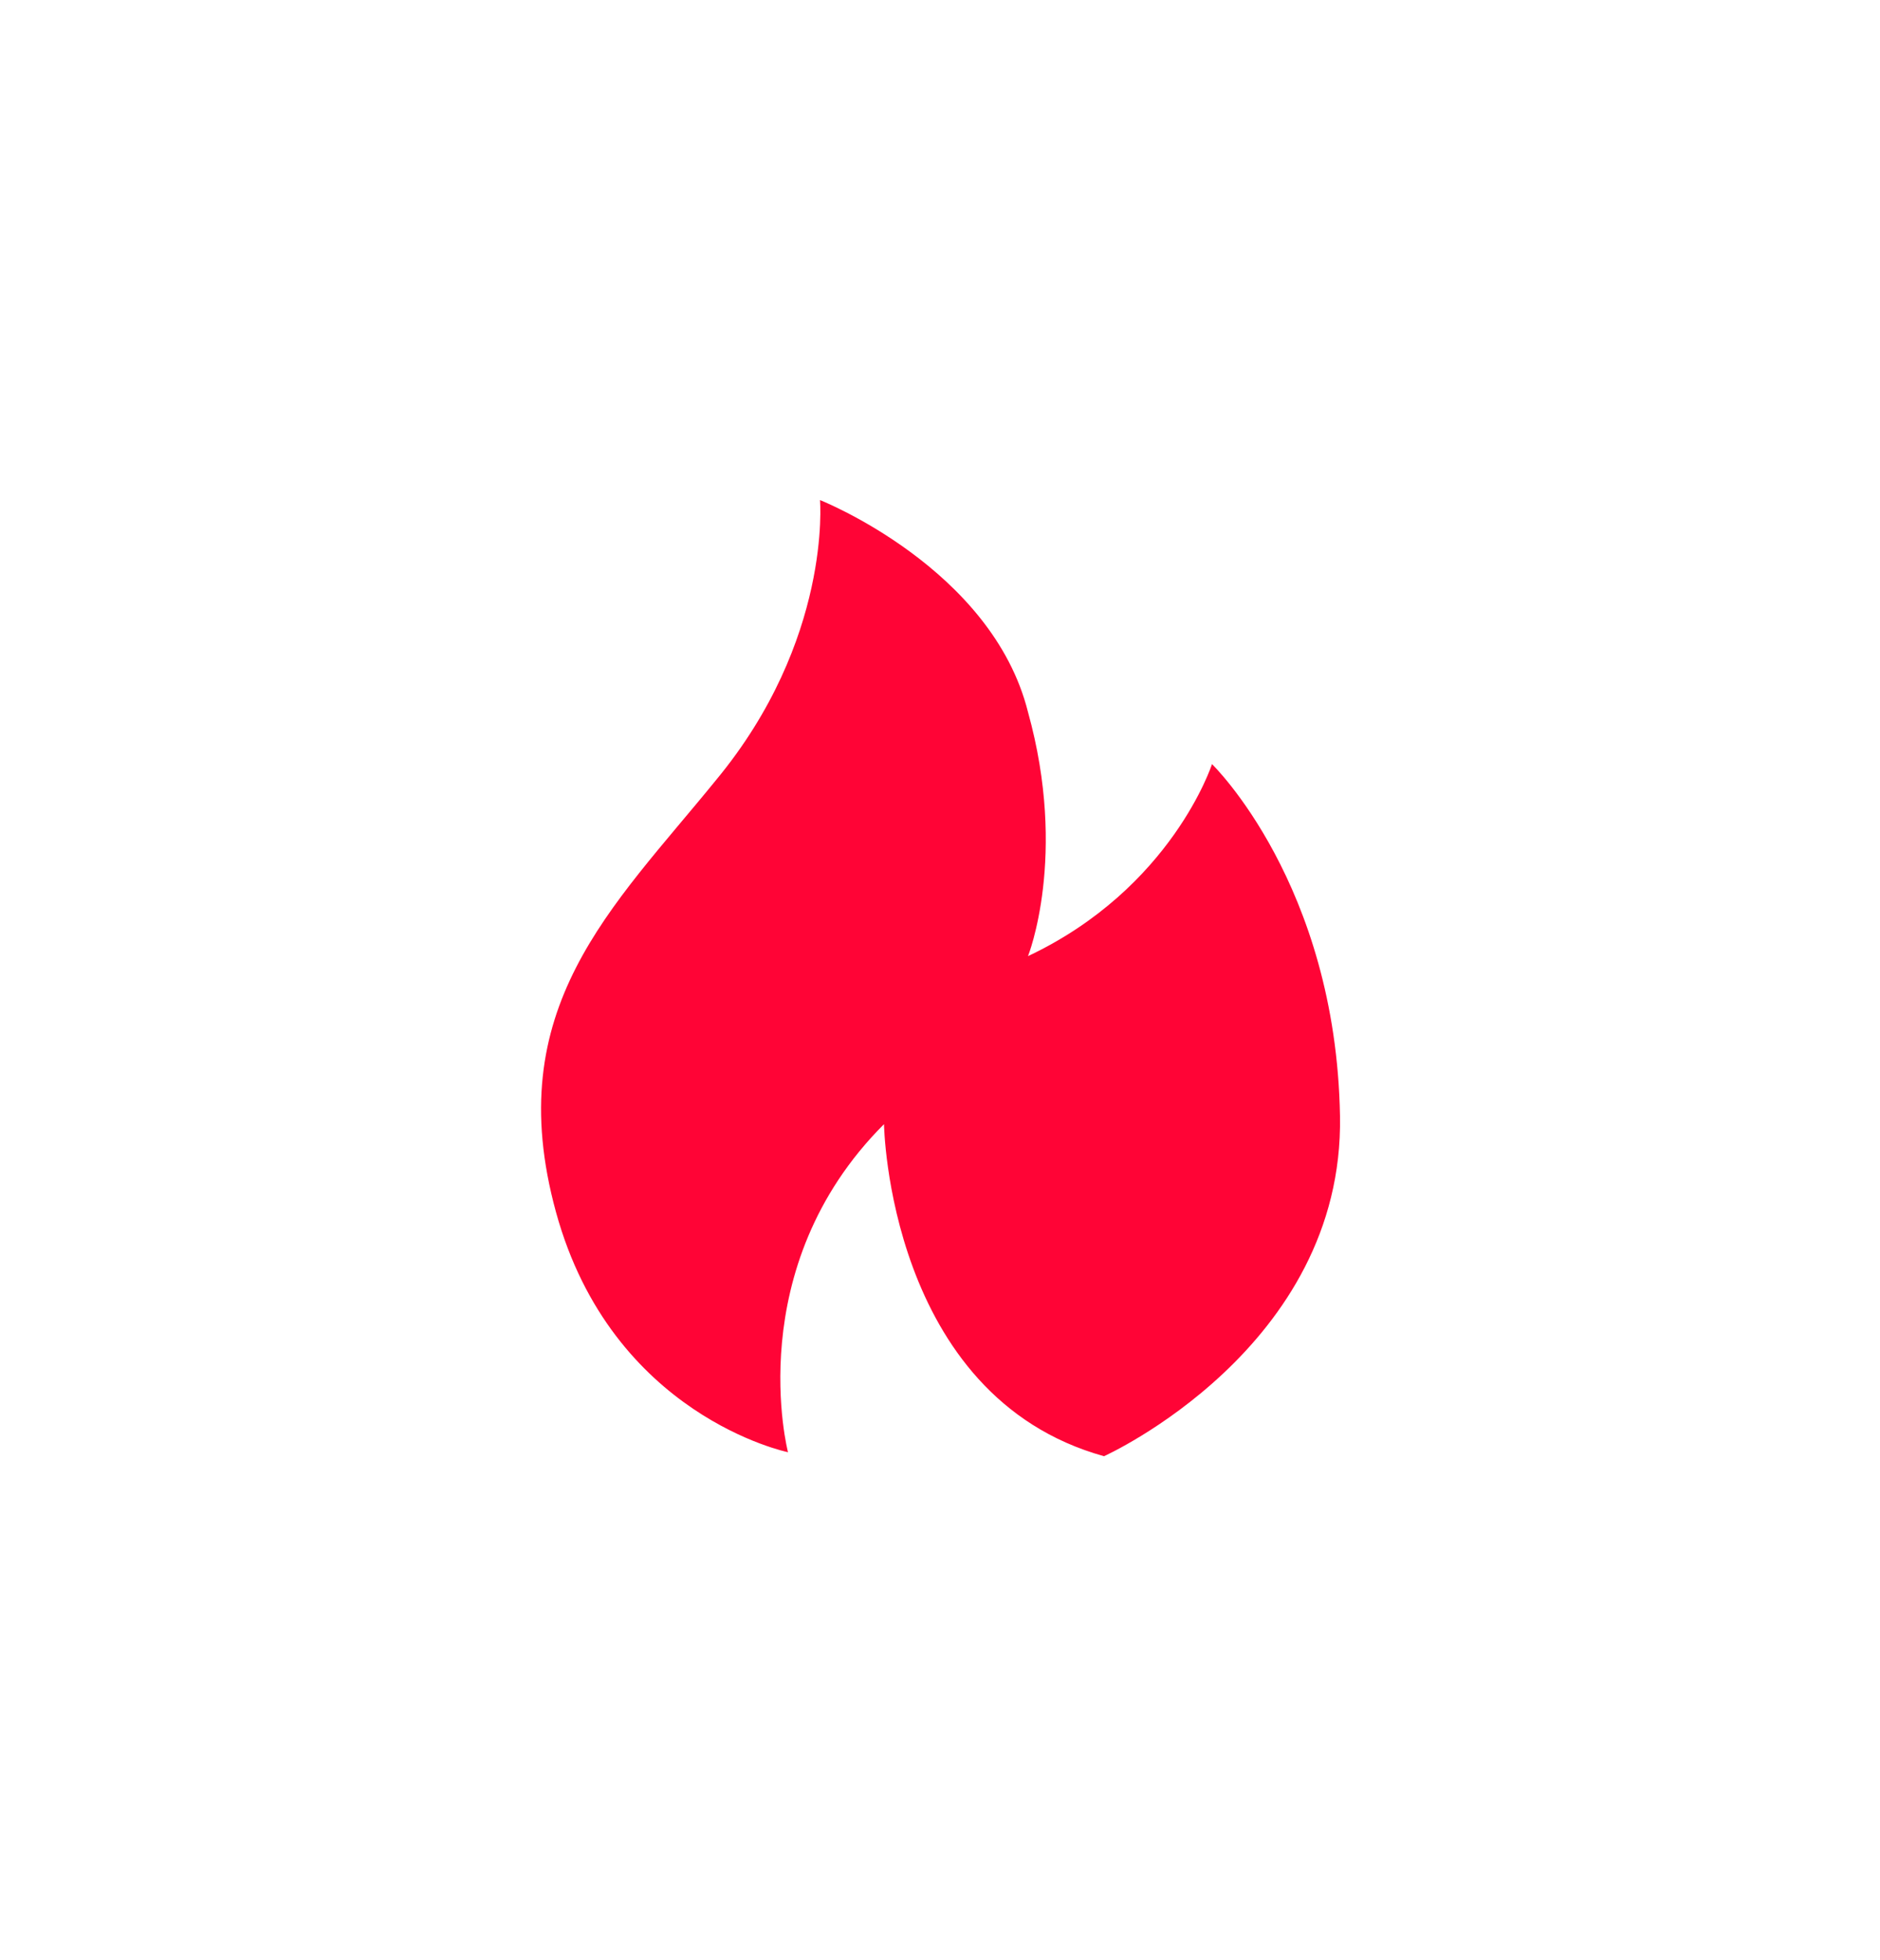 <?xml version="1.0" encoding="utf-8"?>
<!-- Generator: Adobe Illustrator 21.0.0, SVG Export Plug-In . SVG Version: 6.00 Build 0)  -->
<svg version="1.1" id="Слой_1" xmlns="http://www.w3.org/2000/svg" xmlns:xlink="http://www.w3.org/1999/xlink" x="0px" y="0px"
	 viewBox="0 0 47 49" style="enable-background:new 0 0 47 49;" xml:space="preserve">
<style type="text/css">
	.st0{fill:#ff0436;}
</style>
<path class="st0" d="M20.5,12.5c0,0,0.3,3.5-2.6,7c-2.6,3.2-5.4,5.7-4,10.8s5.8,6,5.8,6s-1.2-4.6,2.4-8.2c0,0,0.1,6.8,5.5,8.3
	c0,0,6-2.7,5.9-8.5s-3.2-8.8-3.2-8.8s-1,3.1-4.6,4.8c0,0,1-2.5,0-6.1C24.8,14.2,20.5,12.5,20.5,12.5z"/>
</svg>
